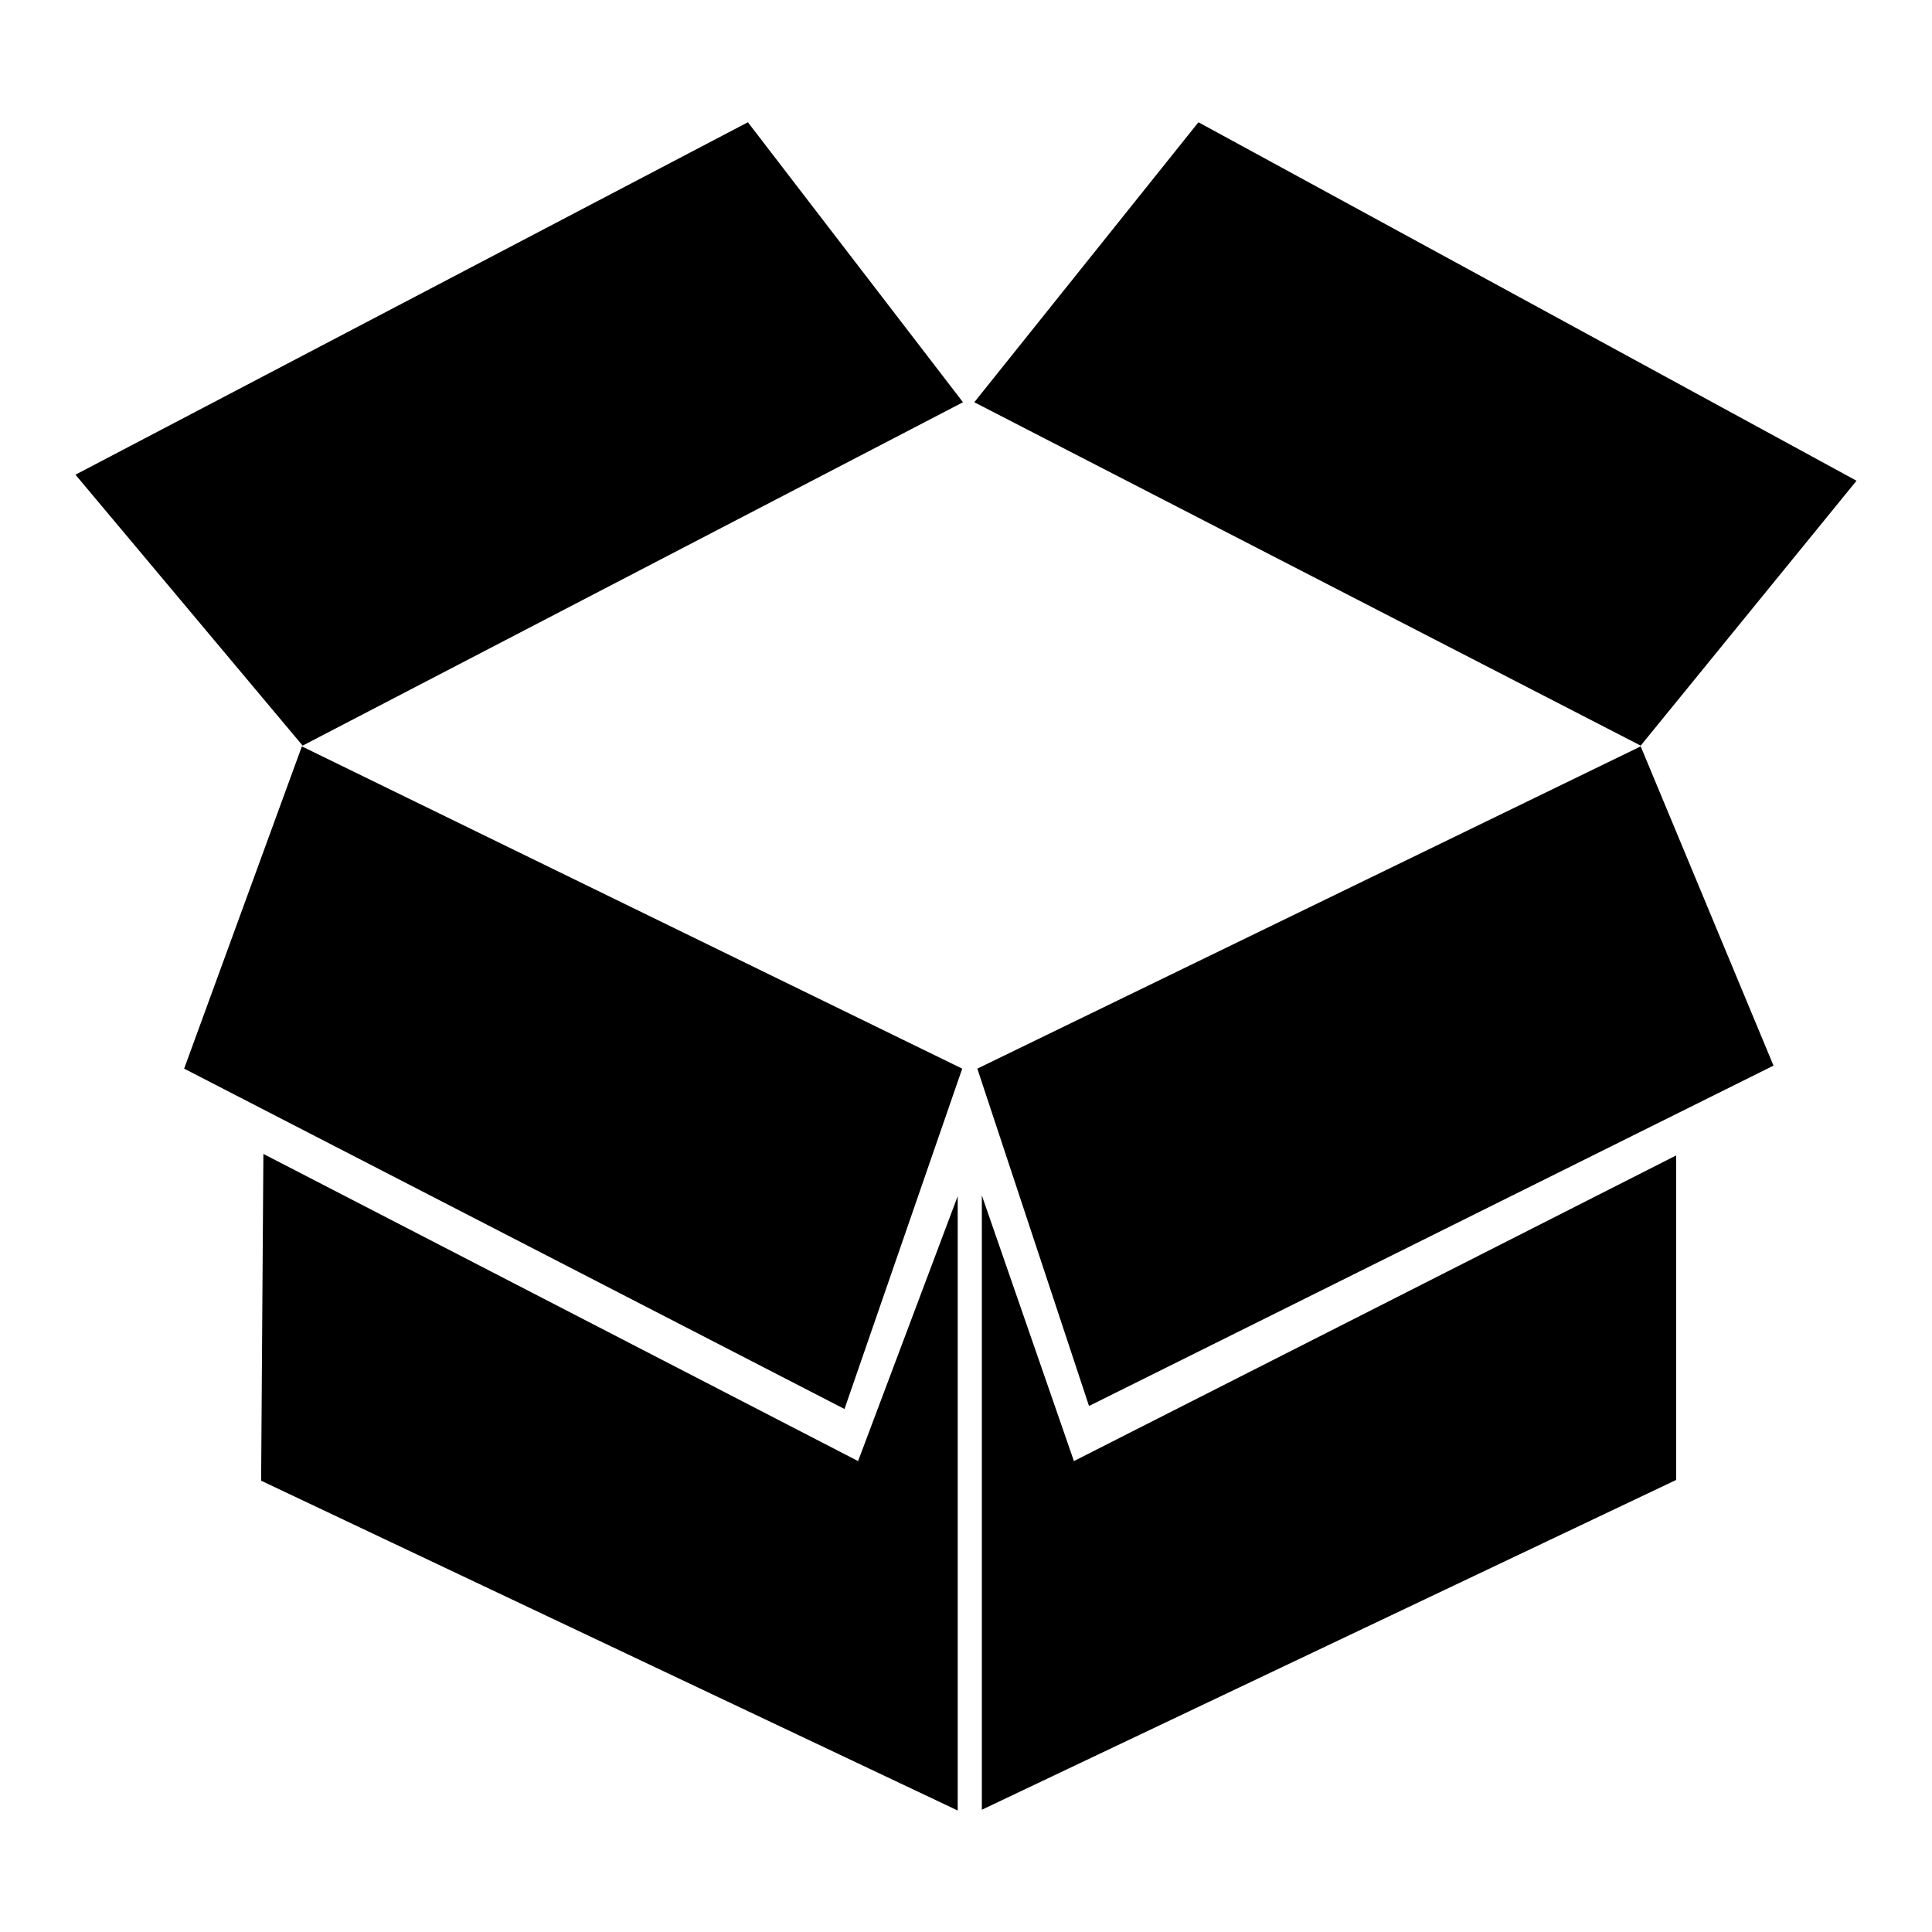<?xml version="1.0" encoding="utf-8"?>
<!-- Svg Vector Icons : http://www.onlinewebfonts.com/icon -->
<!DOCTYPE svg PUBLIC "-//W3C//DTD SVG 1.1//EN" "http://www.w3.org/Graphics/SVG/1.1/DTD/svg11.dtd">
<svg version="1.1" xmlns="http://www.w3.org/2000/svg" xmlns:xlink="http://www.w3.org/1999/xlink" x="0px" y="0px" viewBox="0 0 256 256" enable-background="new 0 0 256 256" xml:space="preserve">
<g><g><path fill="#000000" d="M24.4,141.6l87.5,45.1l15.6-45.1L40,98.9L24.4,141.6z M129.5,141.6l14.8,44.7l90.7-45.1l-17.6-42.3L129.5,141.6z M10,62.9l30.1,35.9l87.5-45.5L99.1,16.2L10,62.9z M246,63.7l-87.2-47.5l-29.7,37.1l88.3,45.5L246,63.7z M34.9,152.9l-0.3,43.3l92.3,43.7v-81.4l-13.2,35.1L34.9,152.9z M130.1,158.4v81.4l92-43.7v-43l-79.8,40.5L130.1,158.4z"/></g></g>
</svg>